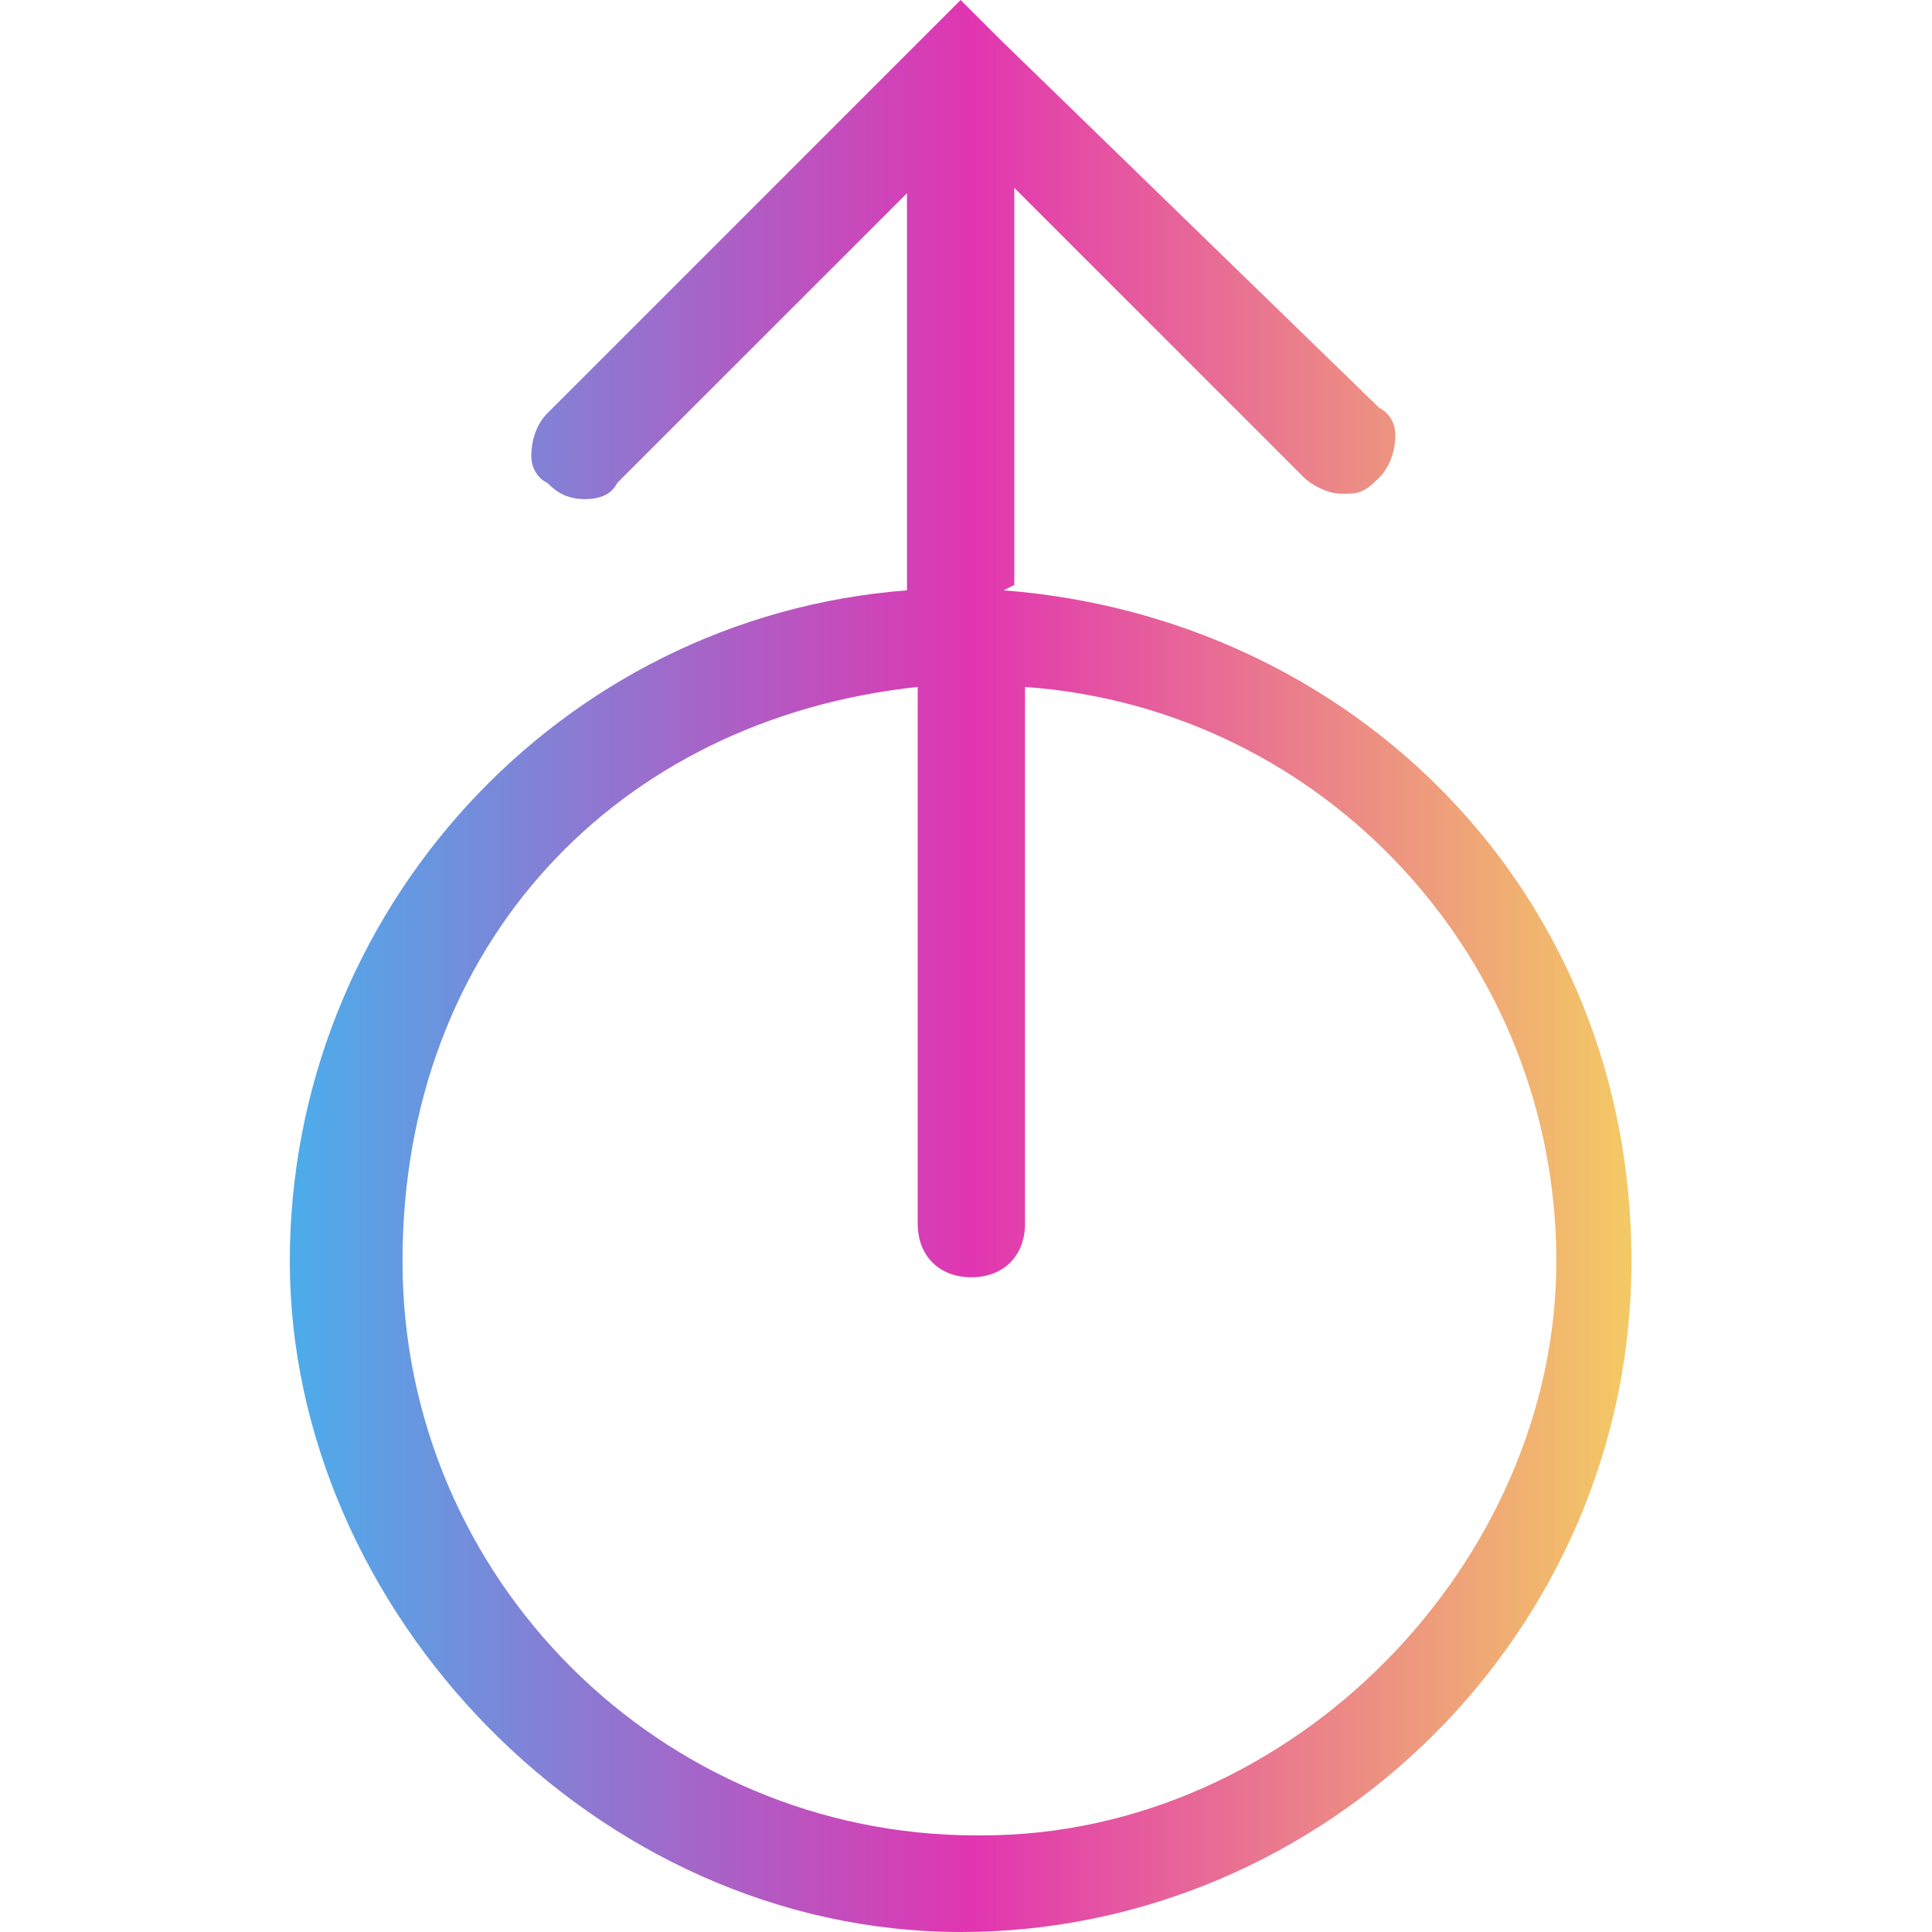 <?xml version="1.0" encoding="UTF-8"?>
<svg xmlns="http://www.w3.org/2000/svg" xmlns:xlink="http://www.w3.org/1999/xlink" version="1.1" viewBox="0 0 36 36">
  <defs>
    <style>
      .cls-1 {
        fill: url(#linear-gradient);
      }
    </style>
    <linearGradient id="linear-gradient" x1="5.6" y1="18" x2="30.6" y2="18" gradientUnits="userSpaceOnUse">
      <stop offset="0" stop-color="#4eabea"></stop>
      <stop offset=".5" stop-color="#e135b1"></stop>
      <stop offset="1" stop-color="#f4cc63"></stop>
    </linearGradient>
  </defs>
  <!-- Generator: Adobe Illustrator 28.6.0, SVG Export Plug-In . SVG Version: 1.2.0 Build 709)  -->
  <g>
    <g id="Layer_1">
      <path class="cls-1" d="M18.9,10.9V3.5l5.4,5.4c.1.1.4.3.7.3s.4,0,.7-.3c.2-.2.3-.5.3-.8,0-.2-.1-.4-.3-.5L18.6.7l-.7-.7-7.7,7.7c-.2.2-.3.5-.3.8,0,.2.1.4.3.5.2.2.4.3.7.3s.5-.1.6-.3l5.4-5.4v7.4c-6.5.5-11.5,6-11.5,12.5s5.7,12.5,12.5,12.5,12.5-5.6,12.5-12.5-5.2-12-11.7-12.5ZM18.2,34.2h0c-5.9,0-10.7-4.8-10.7-10.7s4-10.1,9.6-10.7v10c0,.6.4,1,1,1s1-.4,1-1v-10c5.6.4,9.9,5.1,9.9,10.7s-4.9,10.7-10.7,10.7Z"></path>
    </g>
  </g>
</svg>
